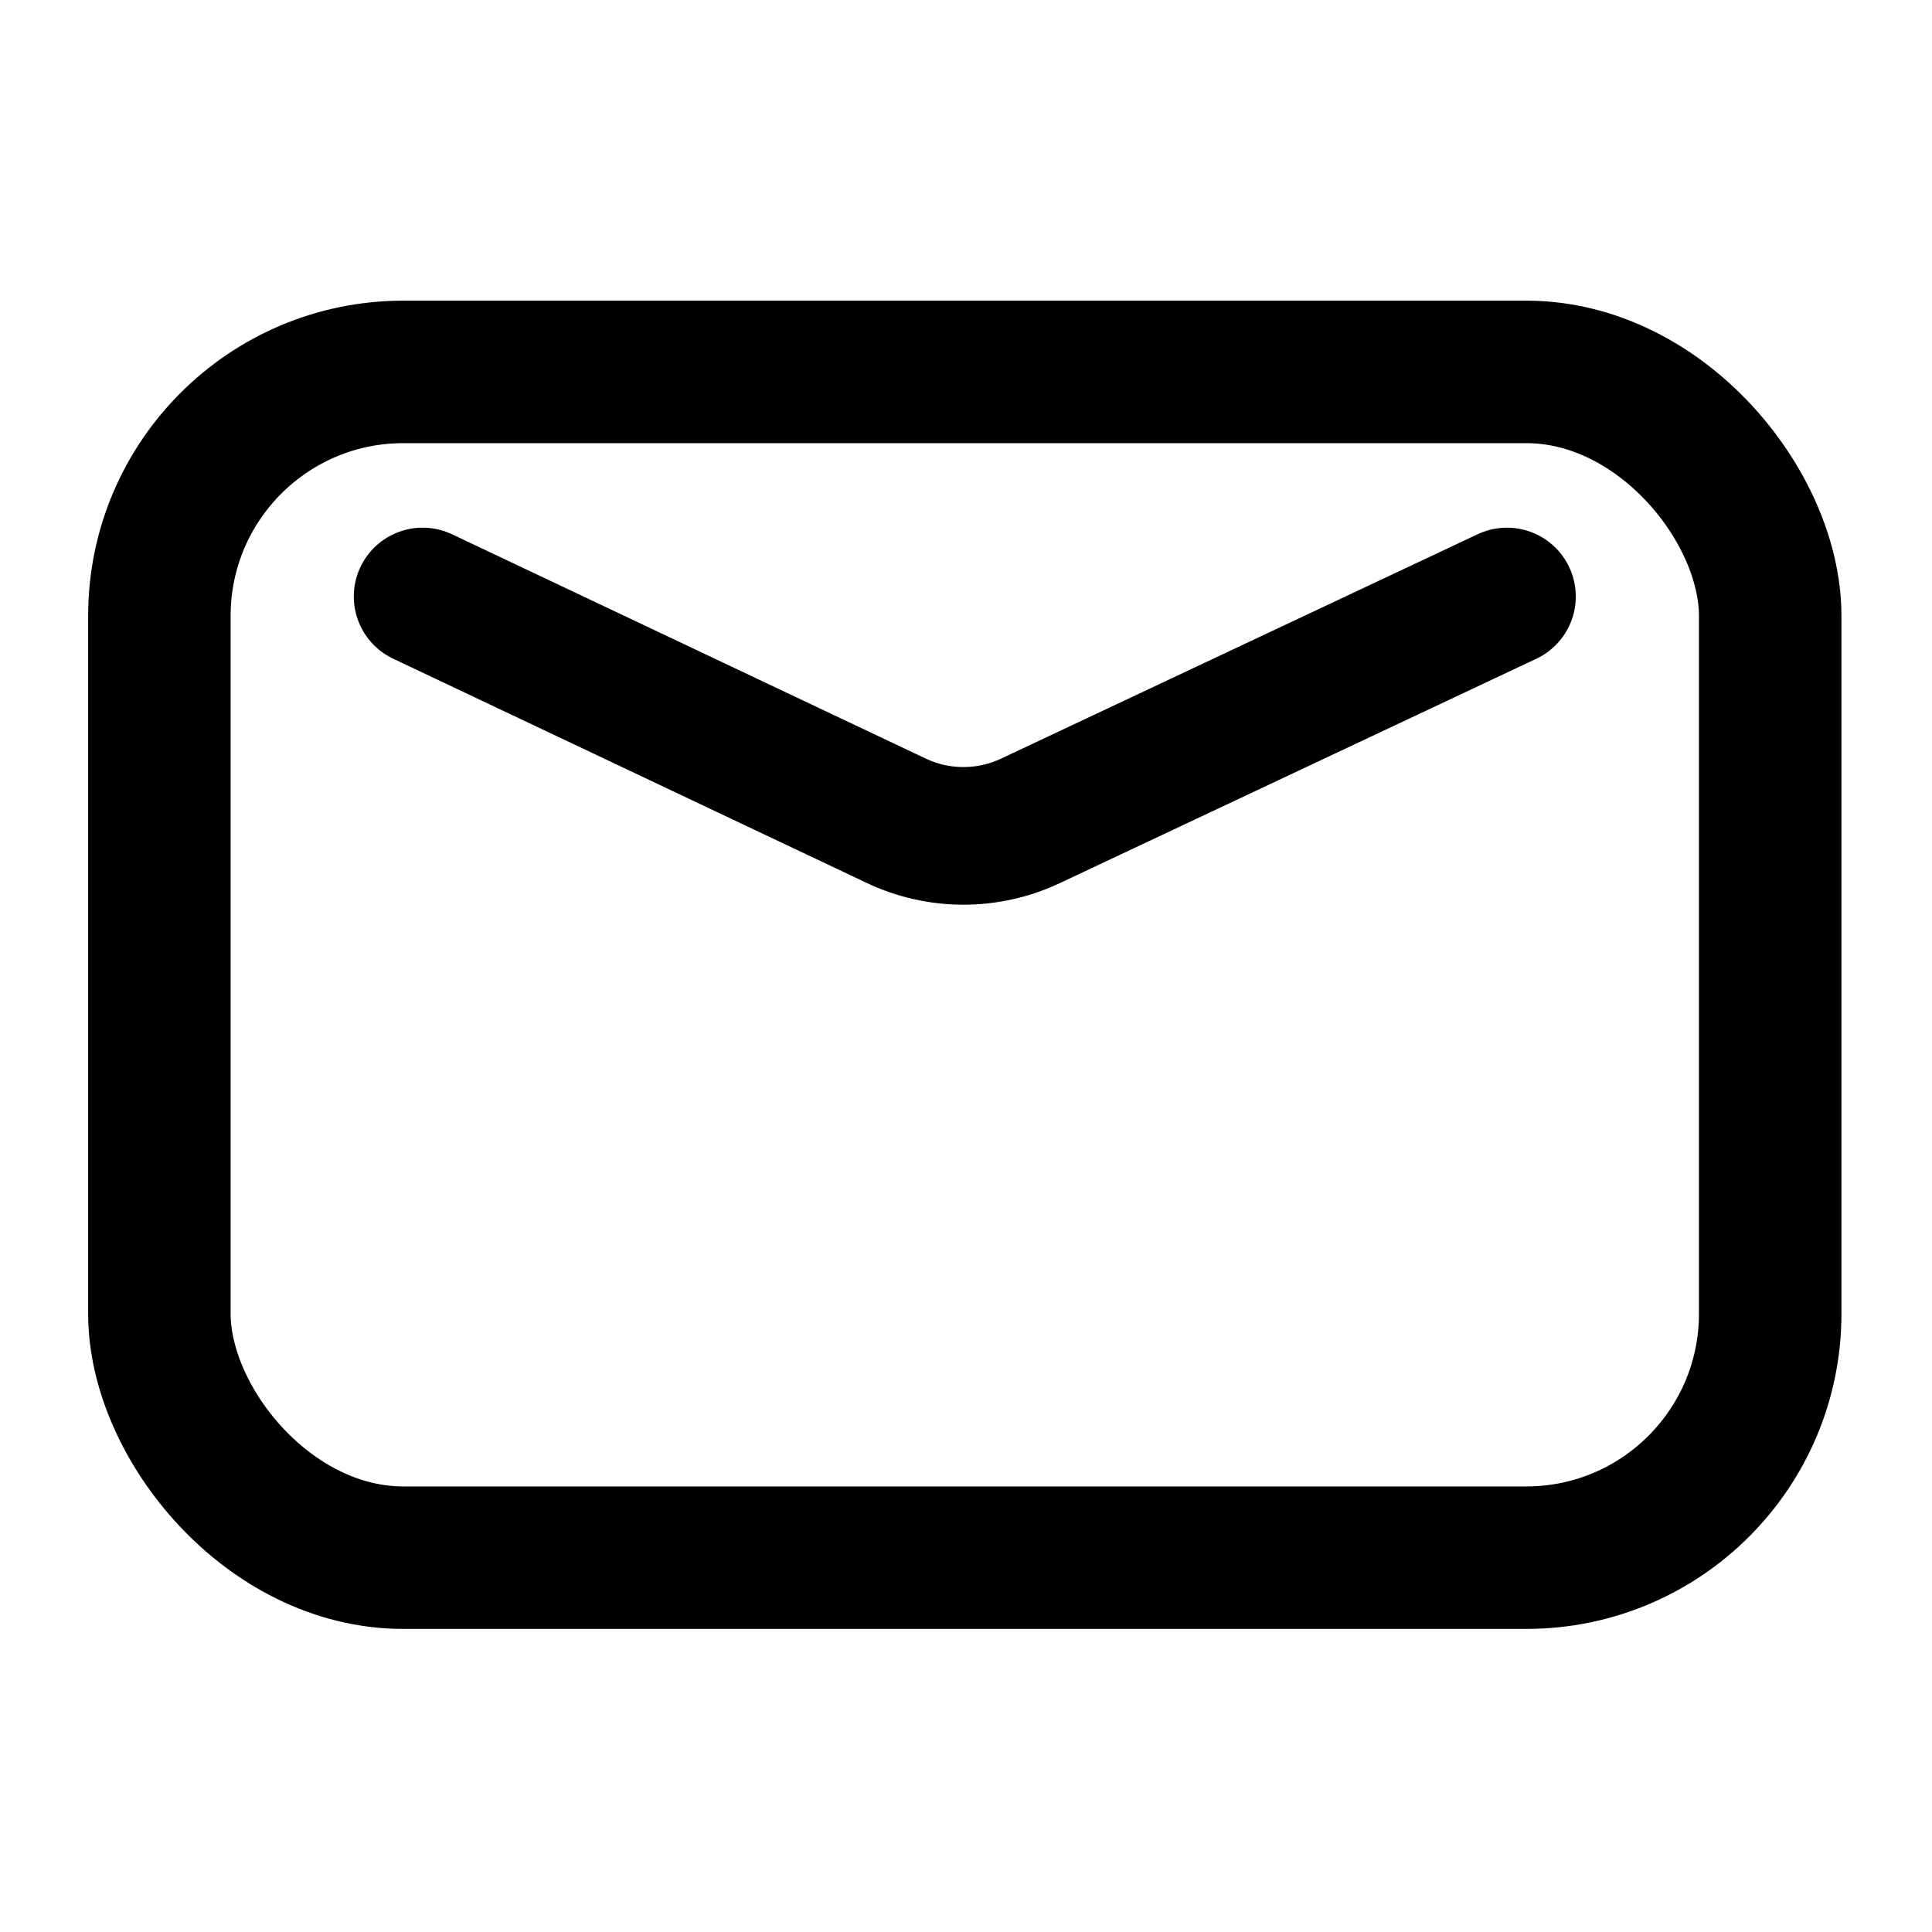 <svg width="800" height="800" viewBox="0 0 800 800" fill="none" xmlns="http://www.w3.org/2000/svg">
<rect x="66" y="154" width="667" height="491" rx="101" stroke="black" stroke-width="59"/>
<path d="M175 247L371.129 339.866C388.692 348.182 409.054 348.204 426.634 339.926L624 247" stroke="black" stroke-width="57" stroke-linecap="round"/>
</svg>
